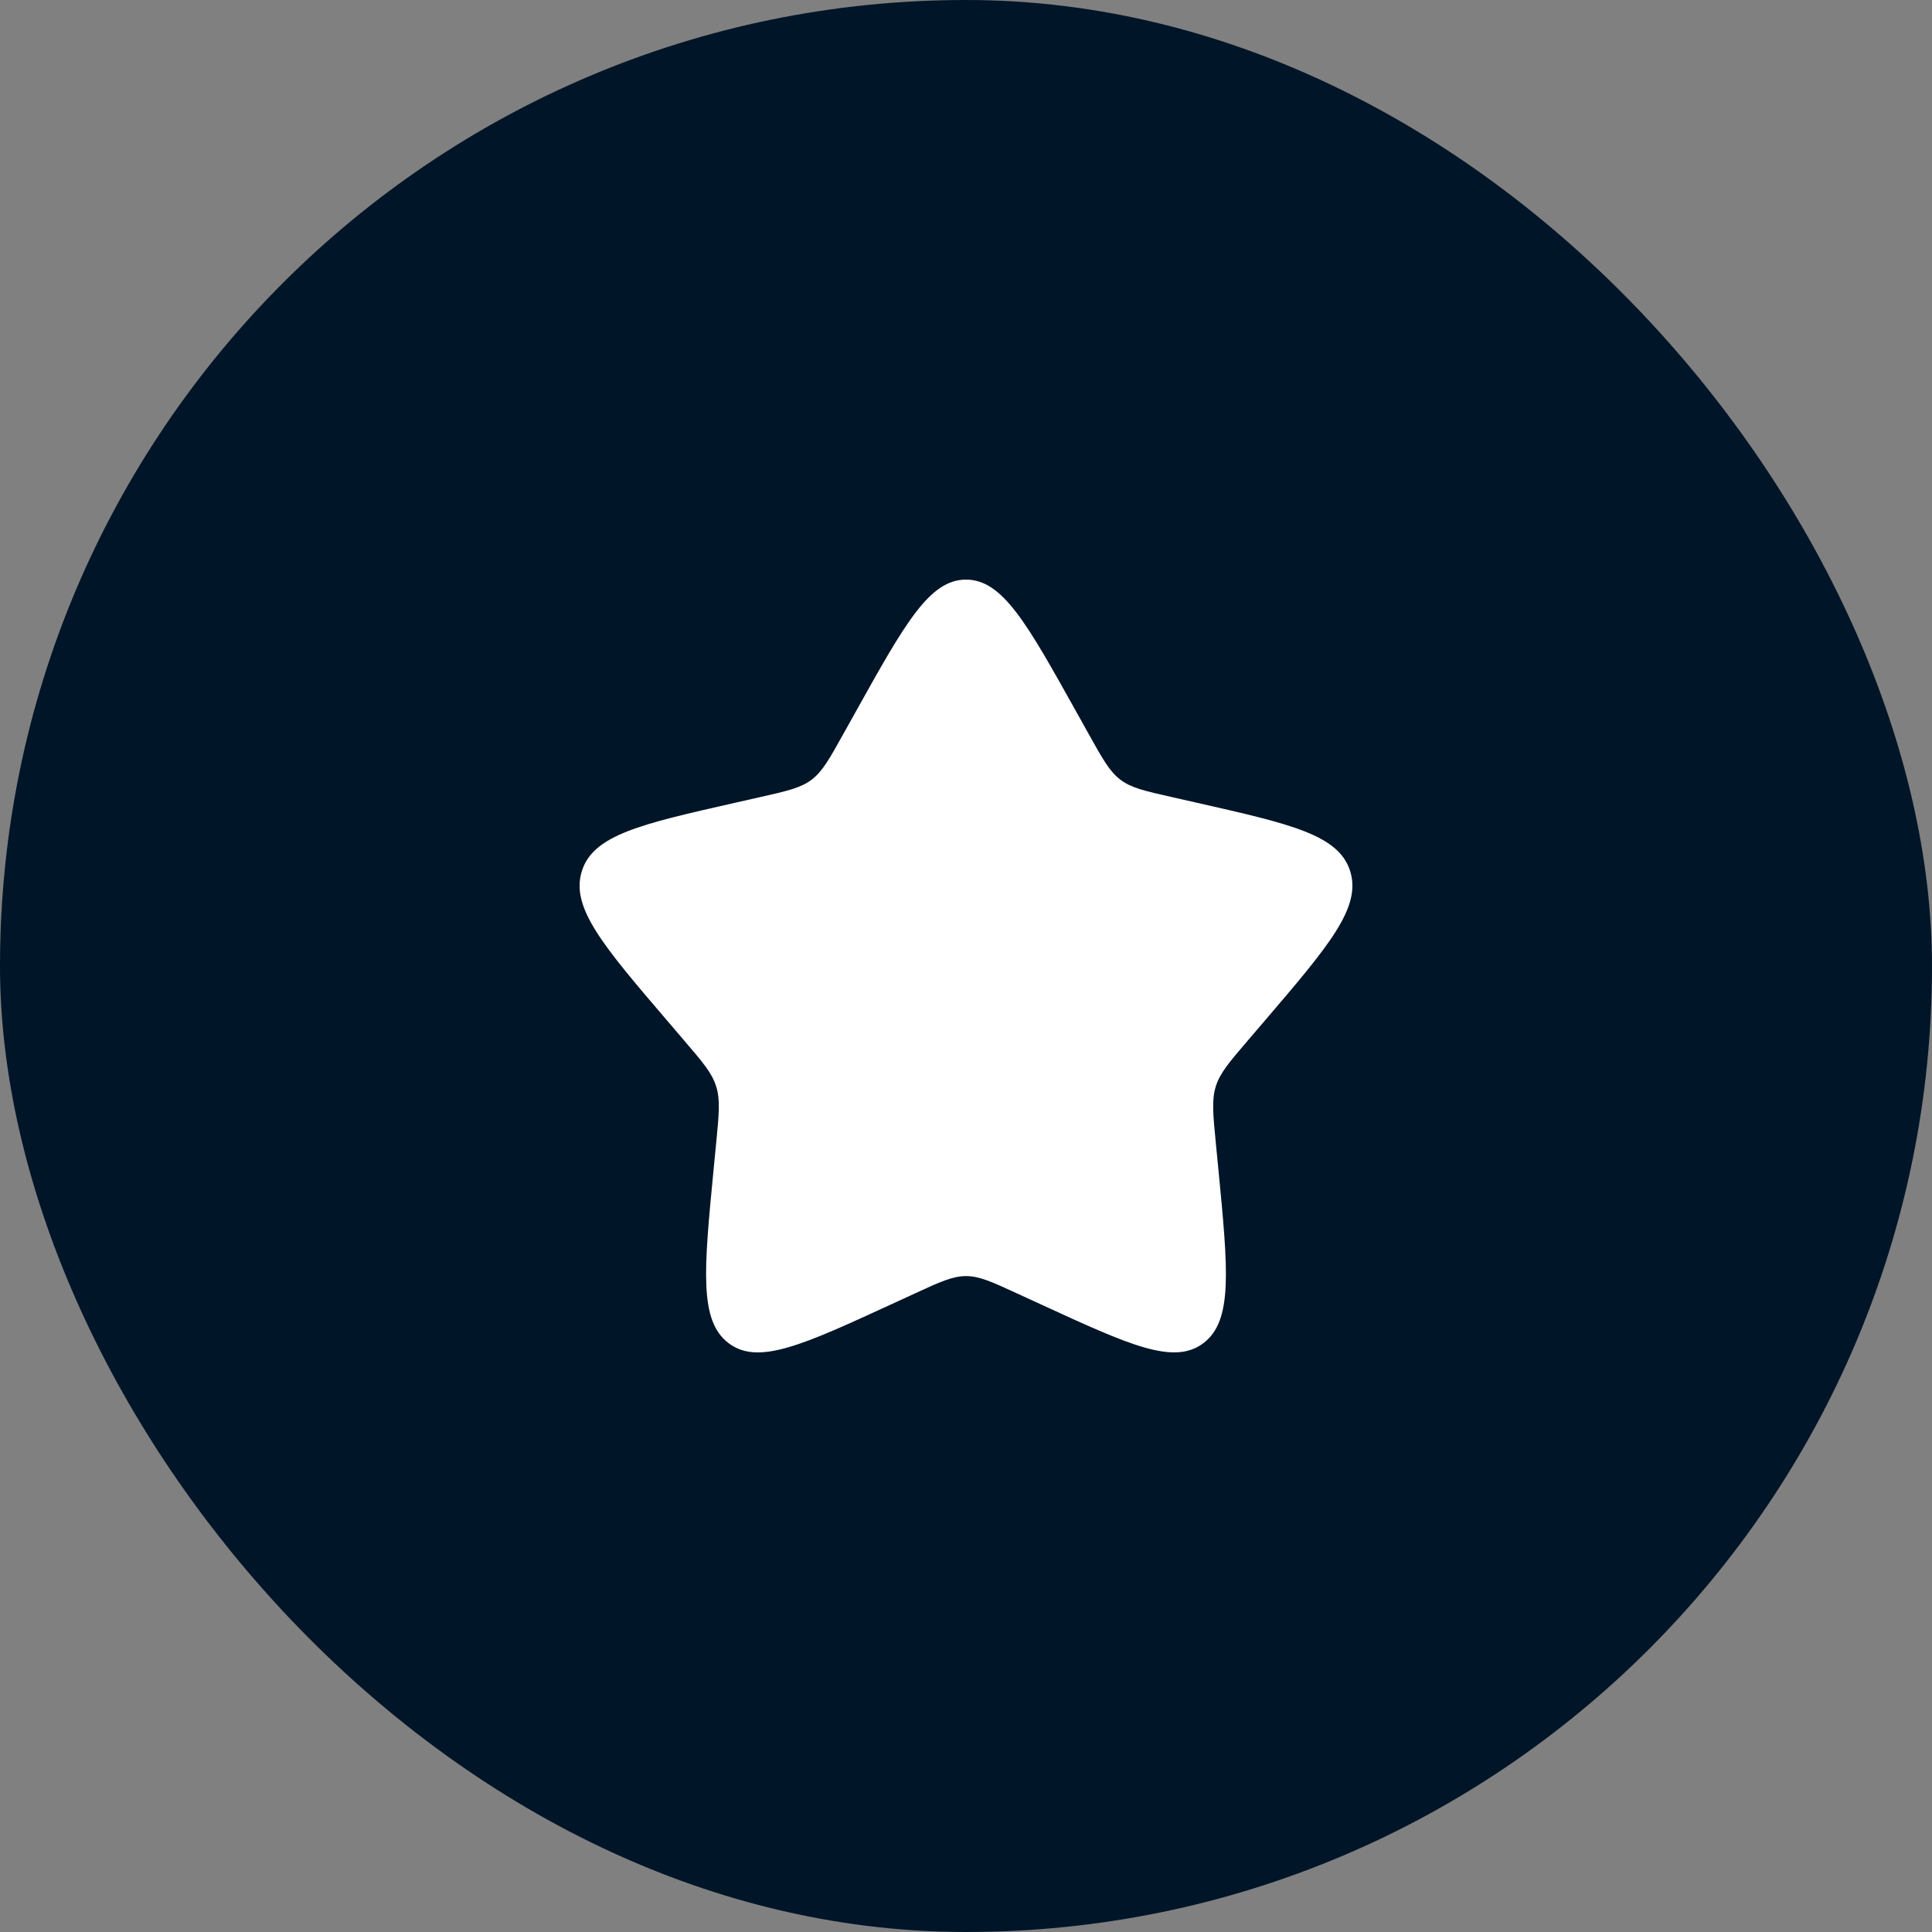 <svg width="50" height="50" viewBox="0 0 50 50" fill="none" xmlns="http://www.w3.org/2000/svg">
<rect x="0" y="0" width="50" height="50" fill="#808080" stroke="none"/>
<rect width="50" height="50" rx="25" fill="#001528"/>
<path d="M22.153 18.408C23.42 16.136 24.053 15 25 15C25.947 15 26.58 16.136 27.847 18.408L28.175 18.996C28.535 19.642 28.715 19.965 28.995 20.178C29.275 20.391 29.625 20.47 30.325 20.628L30.961 20.772C33.421 21.329 34.65 21.607 34.943 22.548C35.235 23.488 34.397 24.469 32.72 26.43L32.286 26.937C31.81 27.494 31.571 27.773 31.464 28.117C31.357 28.462 31.393 28.834 31.465 29.577L31.531 30.254C31.784 32.871 31.911 34.179 31.145 34.76C30.379 35.341 29.227 34.811 26.925 33.751L26.328 33.477C25.674 33.175 25.347 33.025 25 33.025C24.653 33.025 24.326 33.175 23.672 33.477L23.076 33.751C20.773 34.811 19.621 35.341 18.856 34.761C18.089 34.179 18.216 32.871 18.469 30.254L18.535 29.578C18.607 28.834 18.643 28.462 18.535 28.118C18.429 27.773 18.19 27.494 17.714 26.938L17.28 26.43C15.603 24.47 14.765 23.489 15.057 22.548C15.349 21.607 16.58 21.328 19.04 20.772L19.676 20.628C20.375 20.47 20.724 20.391 21.005 20.178C21.286 19.965 21.465 19.642 21.825 18.996L22.153 18.408Z" fill="white"/>
</svg>
